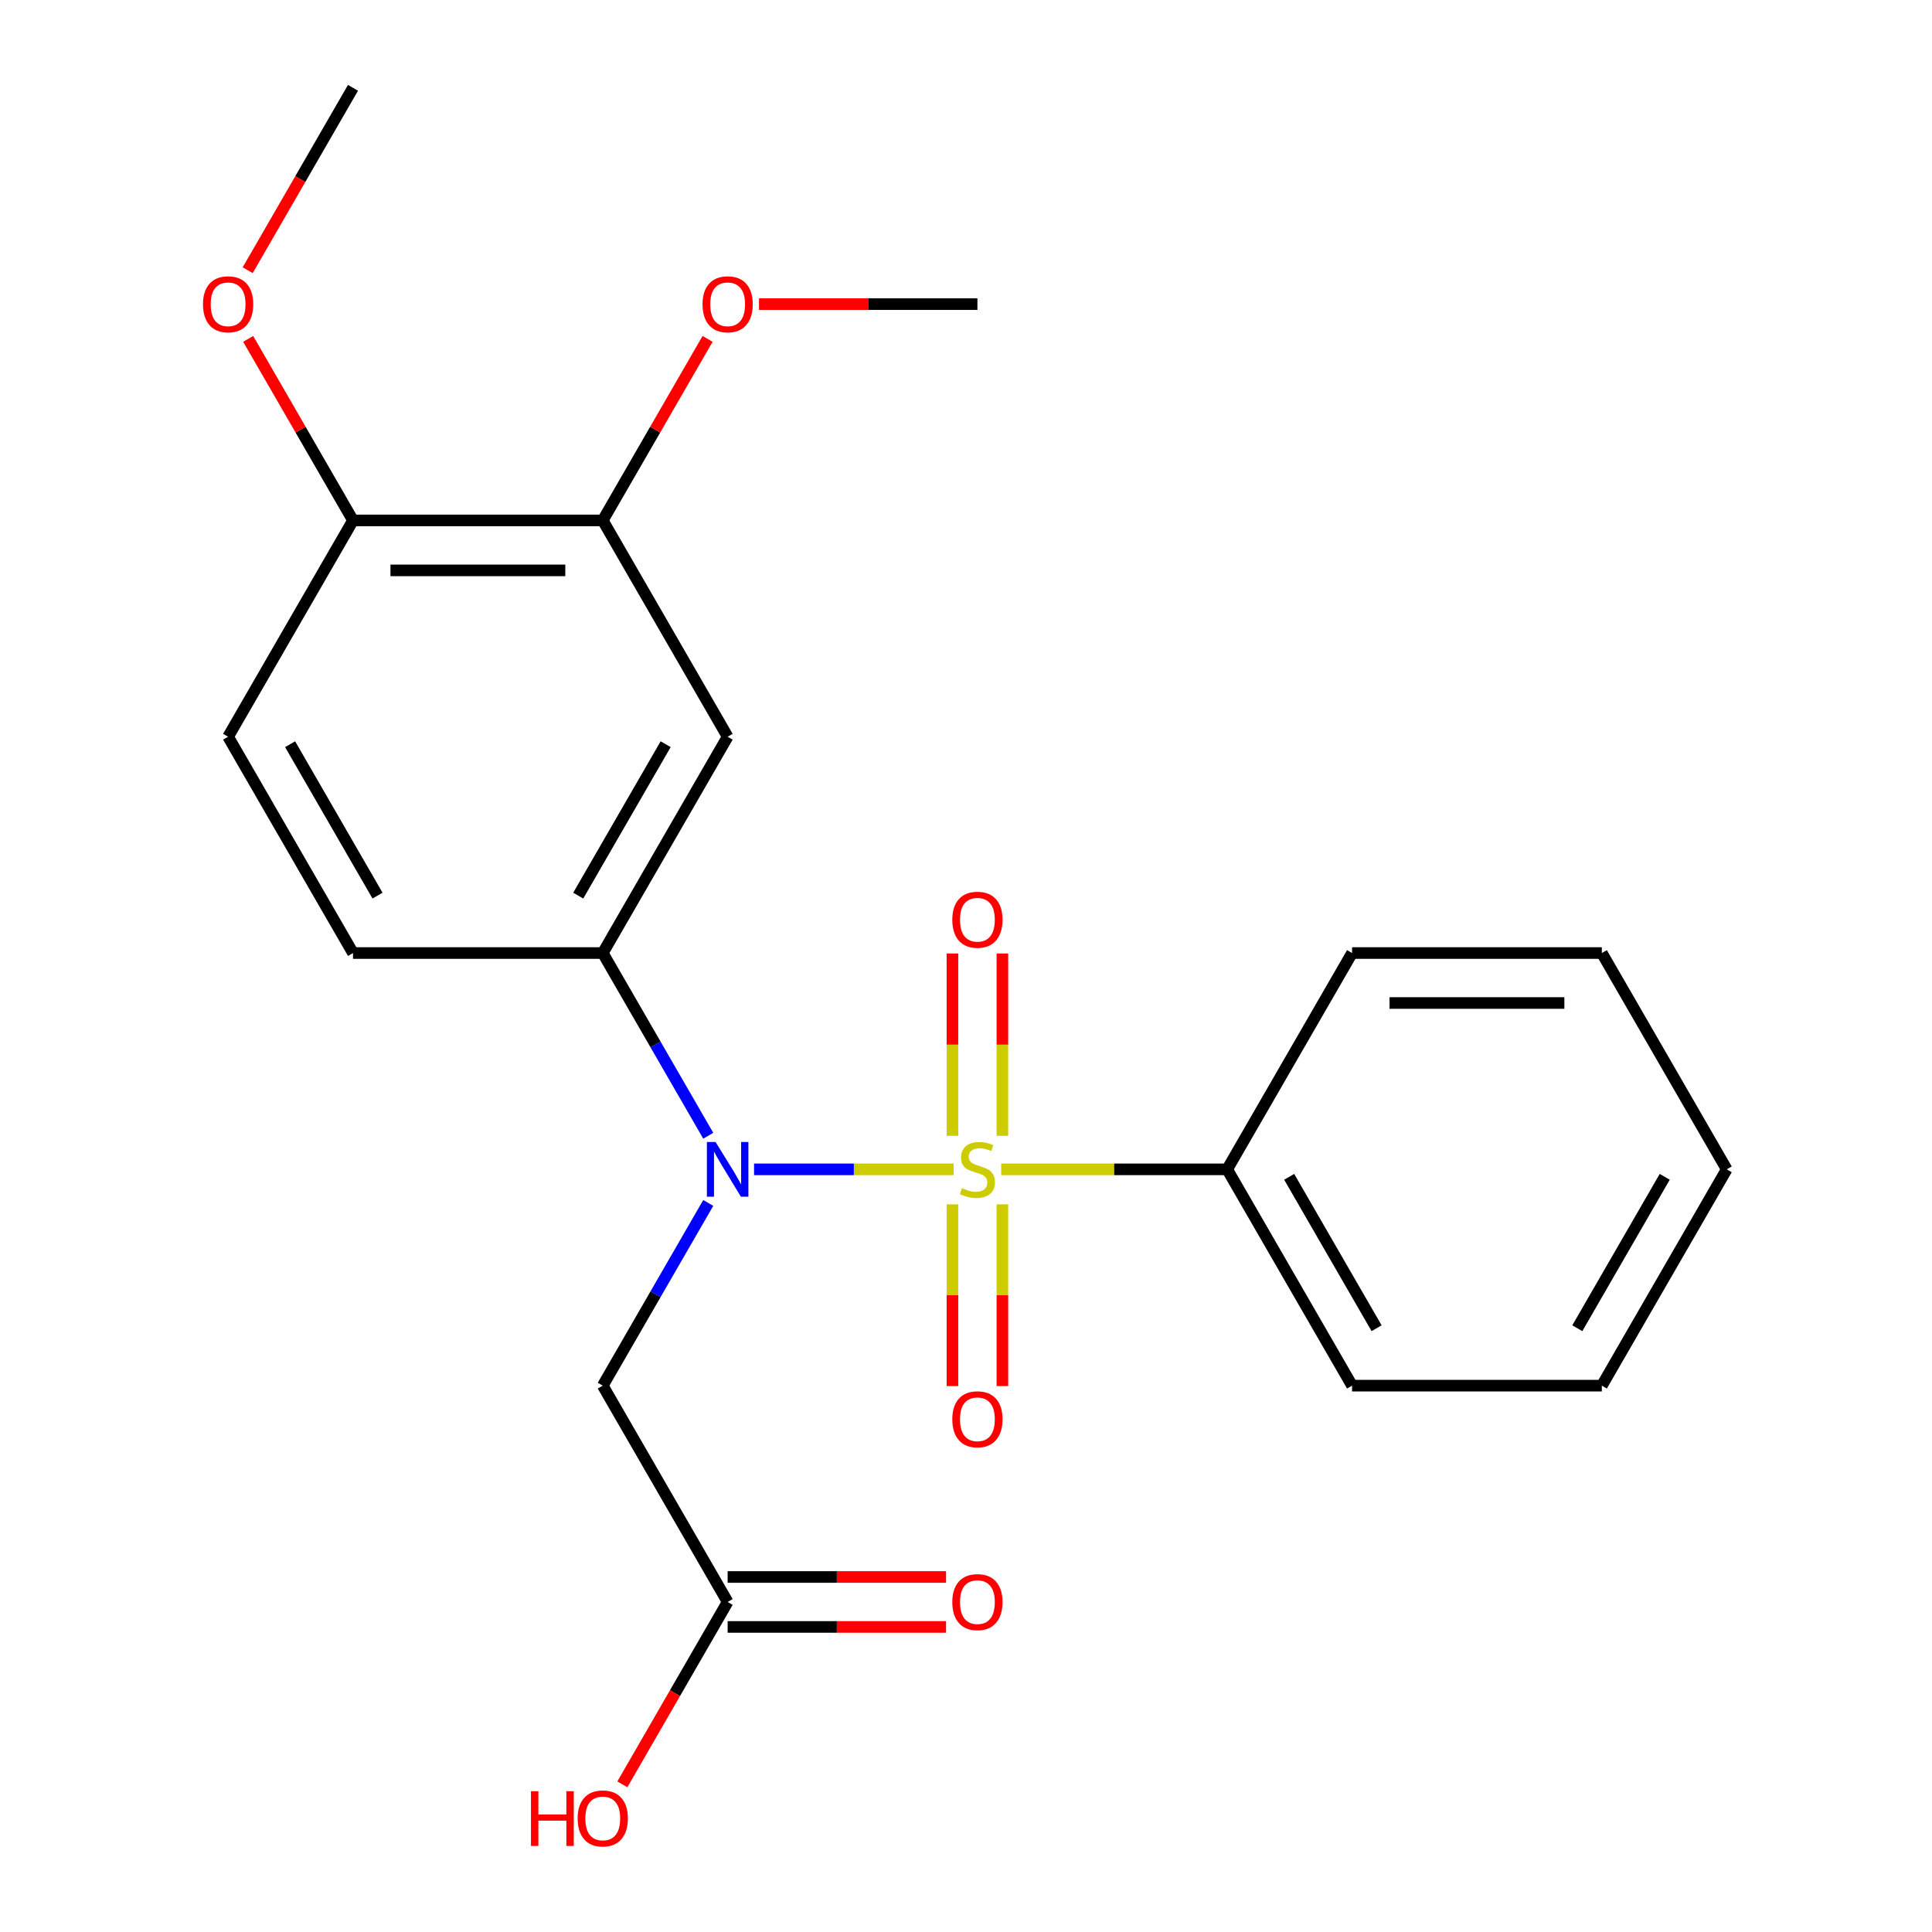 <?xml version='1.0' encoding='iso-8859-1'?>
<svg version='1.1' baseProfile='full'
              xmlns='http://www.w3.org/2000/svg'
                      xmlns:rdkit='http://www.rdkit.org/xml'
                      xmlns:xlink='http://www.w3.org/1999/xlink'
                  xml:space='preserve'
width='1000px' height='1000px' viewBox='0 0 1000 1000'>
<!-- END OF HEADER -->
<rect style='opacity:1.0;fill:#FFFFFF;stroke:none' width='1000' height='1000' x='0' y='0'> </rect>
<path class='bond-0' d='M 493.596,605.252 L 441.944,605.252' style='fill:none;fill-rule:evenodd;stroke:#CCCC00;stroke-width:6px;stroke-linecap:butt;stroke-linejoin:miter;stroke-opacity:1' />
<path class='bond-0' d='M 441.944,605.252 L 390.292,605.252' style='fill:none;fill-rule:evenodd;stroke:#0000FF;stroke-width:6px;stroke-linecap:butt;stroke-linejoin:miter;stroke-opacity:1' />
<path class='bond-4' d='M 518.836,587.9 L 518.836,540.715' style='fill:none;fill-rule:evenodd;stroke:#CCCC00;stroke-width:6px;stroke-linecap:butt;stroke-linejoin:miter;stroke-opacity:1' />
<path class='bond-4' d='M 518.836,540.715 L 518.836,493.53' style='fill:none;fill-rule:evenodd;stroke:#FF0000;stroke-width:6px;stroke-linecap:butt;stroke-linejoin:miter;stroke-opacity:1' />
<path class='bond-4' d='M 492.98,587.9 L 492.98,540.715' style='fill:none;fill-rule:evenodd;stroke:#CCCC00;stroke-width:6px;stroke-linecap:butt;stroke-linejoin:miter;stroke-opacity:1' />
<path class='bond-4' d='M 492.98,540.715 L 492.98,493.53' style='fill:none;fill-rule:evenodd;stroke:#FF0000;stroke-width:6px;stroke-linecap:butt;stroke-linejoin:miter;stroke-opacity:1' />
<path class='bond-5' d='M 492.98,623.364 L 492.98,670.398' style='fill:none;fill-rule:evenodd;stroke:#CCCC00;stroke-width:6px;stroke-linecap:butt;stroke-linejoin:miter;stroke-opacity:1' />
<path class='bond-5' d='M 492.98,670.398 L 492.98,717.432' style='fill:none;fill-rule:evenodd;stroke:#FF0000;stroke-width:6px;stroke-linecap:butt;stroke-linejoin:miter;stroke-opacity:1' />
<path class='bond-5' d='M 518.836,623.364 L 518.836,670.398' style='fill:none;fill-rule:evenodd;stroke:#CCCC00;stroke-width:6px;stroke-linecap:butt;stroke-linejoin:miter;stroke-opacity:1' />
<path class='bond-5' d='M 518.836,670.398 L 518.836,717.432' style='fill:none;fill-rule:evenodd;stroke:#FF0000;stroke-width:6px;stroke-linecap:butt;stroke-linejoin:miter;stroke-opacity:1' />
<path class='bond-6' d='M 518.22,605.252 L 576.704,605.252' style='fill:none;fill-rule:evenodd;stroke:#CCCC00;stroke-width:6px;stroke-linecap:butt;stroke-linejoin:miter;stroke-opacity:1' />
<path class='bond-6' d='M 576.704,605.252 L 635.187,605.252' style='fill:none;fill-rule:evenodd;stroke:#000000;stroke-width:6px;stroke-linecap:butt;stroke-linejoin:miter;stroke-opacity:1' />
<path class='bond-1' d='M 366.587,587.86 L 339.288,540.576' style='fill:none;fill-rule:evenodd;stroke:#0000FF;stroke-width:6px;stroke-linecap:butt;stroke-linejoin:miter;stroke-opacity:1' />
<path class='bond-1' d='M 339.288,540.576 L 311.988,493.292' style='fill:none;fill-rule:evenodd;stroke:#000000;stroke-width:6px;stroke-linecap:butt;stroke-linejoin:miter;stroke-opacity:1' />
<path class='bond-2' d='M 366.587,622.644 L 339.288,669.928' style='fill:none;fill-rule:evenodd;stroke:#0000FF;stroke-width:6px;stroke-linecap:butt;stroke-linejoin:miter;stroke-opacity:1' />
<path class='bond-2' d='M 339.288,669.928 L 311.988,717.211' style='fill:none;fill-rule:evenodd;stroke:#000000;stroke-width:6px;stroke-linecap:butt;stroke-linejoin:miter;stroke-opacity:1' />
<path class='bond-3' d='M 311.988,493.292 L 376.628,381.333' style='fill:none;fill-rule:evenodd;stroke:#000000;stroke-width:6px;stroke-linecap:butt;stroke-linejoin:miter;stroke-opacity:1' />
<path class='bond-3' d='M 299.292,463.57 L 344.54,385.199' style='fill:none;fill-rule:evenodd;stroke:#000000;stroke-width:6px;stroke-linecap:butt;stroke-linejoin:miter;stroke-opacity:1' />
<path class='bond-10' d='M 311.988,493.292 L 182.709,493.292' style='fill:none;fill-rule:evenodd;stroke:#000000;stroke-width:6px;stroke-linecap:butt;stroke-linejoin:miter;stroke-opacity:1' />
<path class='bond-7' d='M 311.988,717.211 L 376.628,829.171' style='fill:none;fill-rule:evenodd;stroke:#000000;stroke-width:6px;stroke-linecap:butt;stroke-linejoin:miter;stroke-opacity:1' />
<path class='bond-8' d='M 376.628,381.333 L 311.988,269.373' style='fill:none;fill-rule:evenodd;stroke:#000000;stroke-width:6px;stroke-linecap:butt;stroke-linejoin:miter;stroke-opacity:1' />
<path class='bond-16' d='M 635.187,605.252 L 699.827,717.211' style='fill:none;fill-rule:evenodd;stroke:#000000;stroke-width:6px;stroke-linecap:butt;stroke-linejoin:miter;stroke-opacity:1' />
<path class='bond-16' d='M 667.275,609.118 L 712.523,687.489' style='fill:none;fill-rule:evenodd;stroke:#000000;stroke-width:6px;stroke-linecap:butt;stroke-linejoin:miter;stroke-opacity:1' />
<path class='bond-17' d='M 635.187,605.252 L 699.827,493.292' style='fill:none;fill-rule:evenodd;stroke:#000000;stroke-width:6px;stroke-linecap:butt;stroke-linejoin:miter;stroke-opacity:1' />
<path class='bond-11' d='M 376.628,842.099 L 433.152,842.099' style='fill:none;fill-rule:evenodd;stroke:#000000;stroke-width:6px;stroke-linecap:butt;stroke-linejoin:miter;stroke-opacity:1' />
<path class='bond-11' d='M 433.152,842.099 L 489.676,842.099' style='fill:none;fill-rule:evenodd;stroke:#FF0000;stroke-width:6px;stroke-linecap:butt;stroke-linejoin:miter;stroke-opacity:1' />
<path class='bond-11' d='M 376.628,816.243 L 433.152,816.243' style='fill:none;fill-rule:evenodd;stroke:#000000;stroke-width:6px;stroke-linecap:butt;stroke-linejoin:miter;stroke-opacity:1' />
<path class='bond-11' d='M 433.152,816.243 L 489.676,816.243' style='fill:none;fill-rule:evenodd;stroke:#FF0000;stroke-width:6px;stroke-linecap:butt;stroke-linejoin:miter;stroke-opacity:1' />
<path class='bond-13' d='M 376.628,829.171 L 349.375,876.374' style='fill:none;fill-rule:evenodd;stroke:#000000;stroke-width:6px;stroke-linecap:butt;stroke-linejoin:miter;stroke-opacity:1' />
<path class='bond-13' d='M 349.375,876.374 L 322.122,923.578' style='fill:none;fill-rule:evenodd;stroke:#FF0000;stroke-width:6px;stroke-linecap:butt;stroke-linejoin:miter;stroke-opacity:1' />
<path class='bond-14' d='M 311.988,269.373 L 339.114,222.39' style='fill:none;fill-rule:evenodd;stroke:#000000;stroke-width:6px;stroke-linecap:butt;stroke-linejoin:miter;stroke-opacity:1' />
<path class='bond-14' d='M 339.114,222.39 L 366.241,175.406' style='fill:none;fill-rule:evenodd;stroke:#FF0000;stroke-width:6px;stroke-linecap:butt;stroke-linejoin:miter;stroke-opacity:1' />
<path class='bond-24' d='M 311.988,269.373 L 182.709,269.373' style='fill:none;fill-rule:evenodd;stroke:#000000;stroke-width:6px;stroke-linecap:butt;stroke-linejoin:miter;stroke-opacity:1' />
<path class='bond-24' d='M 292.596,295.229 L 202.101,295.229' style='fill:none;fill-rule:evenodd;stroke:#000000;stroke-width:6px;stroke-linecap:butt;stroke-linejoin:miter;stroke-opacity:1' />
<path class='bond-9' d='M 182.709,269.373 L 118.069,381.333' style='fill:none;fill-rule:evenodd;stroke:#000000;stroke-width:6px;stroke-linecap:butt;stroke-linejoin:miter;stroke-opacity:1' />
<path class='bond-15' d='M 182.709,269.373 L 155.583,222.39' style='fill:none;fill-rule:evenodd;stroke:#000000;stroke-width:6px;stroke-linecap:butt;stroke-linejoin:miter;stroke-opacity:1' />
<path class='bond-15' d='M 155.583,222.39 L 128.457,175.406' style='fill:none;fill-rule:evenodd;stroke:#FF0000;stroke-width:6px;stroke-linecap:butt;stroke-linejoin:miter;stroke-opacity:1' />
<path class='bond-12' d='M 182.709,493.292 L 118.069,381.333' style='fill:none;fill-rule:evenodd;stroke:#000000;stroke-width:6px;stroke-linecap:butt;stroke-linejoin:miter;stroke-opacity:1' />
<path class='bond-12' d='M 195.405,463.57 L 150.157,385.199' style='fill:none;fill-rule:evenodd;stroke:#000000;stroke-width:6px;stroke-linecap:butt;stroke-linejoin:miter;stroke-opacity:1' />
<path class='bond-18' d='M 392.86,157.414 L 449.384,157.414' style='fill:none;fill-rule:evenodd;stroke:#FF0000;stroke-width:6px;stroke-linecap:butt;stroke-linejoin:miter;stroke-opacity:1' />
<path class='bond-18' d='M 449.384,157.414 L 505.908,157.414' style='fill:none;fill-rule:evenodd;stroke:#000000;stroke-width:6px;stroke-linecap:butt;stroke-linejoin:miter;stroke-opacity:1' />
<path class='bond-19' d='M 128.203,139.862 L 155.456,92.658' style='fill:none;fill-rule:evenodd;stroke:#FF0000;stroke-width:6px;stroke-linecap:butt;stroke-linejoin:miter;stroke-opacity:1' />
<path class='bond-19' d='M 155.456,92.658 L 182.709,45.455' style='fill:none;fill-rule:evenodd;stroke:#000000;stroke-width:6px;stroke-linecap:butt;stroke-linejoin:miter;stroke-opacity:1' />
<path class='bond-21' d='M 699.827,717.211 L 829.107,717.211' style='fill:none;fill-rule:evenodd;stroke:#000000;stroke-width:6px;stroke-linecap:butt;stroke-linejoin:miter;stroke-opacity:1' />
<path class='bond-20' d='M 699.827,493.292 L 829.107,493.292' style='fill:none;fill-rule:evenodd;stroke:#000000;stroke-width:6px;stroke-linecap:butt;stroke-linejoin:miter;stroke-opacity:1' />
<path class='bond-20' d='M 719.219,519.148 L 809.715,519.148' style='fill:none;fill-rule:evenodd;stroke:#000000;stroke-width:6px;stroke-linecap:butt;stroke-linejoin:miter;stroke-opacity:1' />
<path class='bond-22' d='M 829.107,493.292 L 893.747,605.252' style='fill:none;fill-rule:evenodd;stroke:#000000;stroke-width:6px;stroke-linecap:butt;stroke-linejoin:miter;stroke-opacity:1' />
<path class='bond-23' d='M 829.107,717.211 L 893.747,605.252' style='fill:none;fill-rule:evenodd;stroke:#000000;stroke-width:6px;stroke-linecap:butt;stroke-linejoin:miter;stroke-opacity:1' />
<path class='bond-23' d='M 816.411,687.489 L 861.659,609.118' style='fill:none;fill-rule:evenodd;stroke:#000000;stroke-width:6px;stroke-linecap:butt;stroke-linejoin:miter;stroke-opacity:1' />
<path  class='atom-0' d='M 497.908 614.972
Q 498.228 615.092, 499.548 615.652
Q 500.868 616.212, 502.308 616.572
Q 503.788 616.892, 505.228 616.892
Q 507.908 616.892, 509.468 615.612
Q 511.028 614.292, 511.028 612.012
Q 511.028 610.452, 510.228 609.492
Q 509.468 608.532, 508.268 608.012
Q 507.068 607.492, 505.068 606.892
Q 502.548 606.132, 501.028 605.412
Q 499.548 604.692, 498.468 603.172
Q 497.428 601.652, 497.428 599.092
Q 497.428 595.532, 499.828 593.332
Q 502.268 591.132, 507.068 591.132
Q 510.348 591.132, 514.068 592.692
L 513.148 595.772
Q 509.748 594.372, 507.188 594.372
Q 504.428 594.372, 502.908 595.532
Q 501.388 596.652, 501.428 598.612
Q 501.428 600.132, 502.188 601.052
Q 502.988 601.972, 504.108 602.492
Q 505.268 603.012, 507.188 603.612
Q 509.748 604.412, 511.268 605.212
Q 512.788 606.012, 513.868 607.652
Q 514.988 609.252, 514.988 612.012
Q 514.988 615.932, 512.348 618.052
Q 509.748 620.132, 505.388 620.132
Q 502.868 620.132, 500.948 619.572
Q 499.068 619.052, 496.828 618.132
L 497.908 614.972
' fill='#CCCC00'/>
<path  class='atom-1' d='M 370.368 591.092
L 379.648 606.092
Q 380.568 607.572, 382.048 610.252
Q 383.528 612.932, 383.608 613.092
L 383.608 591.092
L 387.368 591.092
L 387.368 619.412
L 383.488 619.412
L 373.528 603.012
Q 372.368 601.092, 371.128 598.892
Q 369.928 596.692, 369.568 596.012
L 369.568 619.412
L 365.888 619.412
L 365.888 591.092
L 370.368 591.092
' fill='#0000FF'/>
<path  class='atom-5' d='M 492.908 476.052
Q 492.908 469.252, 496.268 465.452
Q 499.628 461.652, 505.908 461.652
Q 512.188 461.652, 515.548 465.452
Q 518.908 469.252, 518.908 476.052
Q 518.908 482.932, 515.508 486.852
Q 512.108 490.732, 505.908 490.732
Q 499.668 490.732, 496.268 486.852
Q 492.908 482.972, 492.908 476.052
M 505.908 487.532
Q 510.228 487.532, 512.548 484.652
Q 514.908 481.732, 514.908 476.052
Q 514.908 470.492, 512.548 467.692
Q 510.228 464.852, 505.908 464.852
Q 501.588 464.852, 499.228 467.652
Q 496.908 470.452, 496.908 476.052
Q 496.908 481.772, 499.228 484.652
Q 501.588 487.532, 505.908 487.532
' fill='#FF0000'/>
<path  class='atom-6' d='M 492.908 734.611
Q 492.908 727.811, 496.268 724.011
Q 499.628 720.211, 505.908 720.211
Q 512.188 720.211, 515.548 724.011
Q 518.908 727.811, 518.908 734.611
Q 518.908 741.491, 515.508 745.411
Q 512.108 749.291, 505.908 749.291
Q 499.668 749.291, 496.268 745.411
Q 492.908 741.531, 492.908 734.611
M 505.908 746.091
Q 510.228 746.091, 512.548 743.211
Q 514.908 740.291, 514.908 734.611
Q 514.908 729.051, 512.548 726.251
Q 510.228 723.411, 505.908 723.411
Q 501.588 723.411, 499.228 726.211
Q 496.908 729.011, 496.908 734.611
Q 496.908 740.331, 499.228 743.211
Q 501.588 746.091, 505.908 746.091
' fill='#FF0000'/>
<path  class='atom-12' d='M 492.908 829.251
Q 492.908 822.451, 496.268 818.651
Q 499.628 814.851, 505.908 814.851
Q 512.188 814.851, 515.548 818.651
Q 518.908 822.451, 518.908 829.251
Q 518.908 836.131, 515.508 840.051
Q 512.108 843.931, 505.908 843.931
Q 499.668 843.931, 496.268 840.051
Q 492.908 836.171, 492.908 829.251
M 505.908 840.731
Q 510.228 840.731, 512.548 837.851
Q 514.908 834.931, 514.908 829.251
Q 514.908 823.691, 512.548 820.891
Q 510.228 818.051, 505.908 818.051
Q 501.588 818.051, 499.228 820.851
Q 496.908 823.651, 496.908 829.251
Q 496.908 834.971, 499.228 837.851
Q 501.588 840.731, 505.908 840.731
' fill='#FF0000'/>
<path  class='atom-14' d='M 274.828 927.13
L 278.668 927.13
L 278.668 939.17
L 293.148 939.17
L 293.148 927.13
L 296.988 927.13
L 296.988 955.45
L 293.148 955.45
L 293.148 942.37
L 278.668 942.37
L 278.668 955.45
L 274.828 955.45
L 274.828 927.13
' fill='#FF0000'/>
<path  class='atom-14' d='M 298.988 941.21
Q 298.988 934.41, 302.348 930.61
Q 305.708 926.81, 311.988 926.81
Q 318.268 926.81, 321.628 930.61
Q 324.988 934.41, 324.988 941.21
Q 324.988 948.09, 321.588 952.01
Q 318.188 955.89, 311.988 955.89
Q 305.748 955.89, 302.348 952.01
Q 298.988 948.13, 298.988 941.21
M 311.988 952.69
Q 316.308 952.69, 318.628 949.81
Q 320.988 946.89, 320.988 941.21
Q 320.988 935.65, 318.628 932.85
Q 316.308 930.01, 311.988 930.01
Q 307.668 930.01, 305.308 932.81
Q 302.988 935.61, 302.988 941.21
Q 302.988 946.93, 305.308 949.81
Q 307.668 952.69, 311.988 952.69
' fill='#FF0000'/>
<path  class='atom-15' d='M 363.628 157.494
Q 363.628 150.694, 366.988 146.894
Q 370.348 143.094, 376.628 143.094
Q 382.908 143.094, 386.268 146.894
Q 389.628 150.694, 389.628 157.494
Q 389.628 164.374, 386.228 168.294
Q 382.828 172.174, 376.628 172.174
Q 370.388 172.174, 366.988 168.294
Q 363.628 164.414, 363.628 157.494
M 376.628 168.974
Q 380.948 168.974, 383.268 166.094
Q 385.628 163.174, 385.628 157.494
Q 385.628 151.934, 383.268 149.134
Q 380.948 146.294, 376.628 146.294
Q 372.308 146.294, 369.948 149.094
Q 367.628 151.894, 367.628 157.494
Q 367.628 163.214, 369.948 166.094
Q 372.308 168.974, 376.628 168.974
' fill='#FF0000'/>
<path  class='atom-16' d='M 105.069 157.494
Q 105.069 150.694, 108.429 146.894
Q 111.789 143.094, 118.069 143.094
Q 124.349 143.094, 127.709 146.894
Q 131.069 150.694, 131.069 157.494
Q 131.069 164.374, 127.669 168.294
Q 124.269 172.174, 118.069 172.174
Q 111.829 172.174, 108.429 168.294
Q 105.069 164.414, 105.069 157.494
M 118.069 168.974
Q 122.389 168.974, 124.709 166.094
Q 127.069 163.174, 127.069 157.494
Q 127.069 151.934, 124.709 149.134
Q 122.389 146.294, 118.069 146.294
Q 113.749 146.294, 111.389 149.094
Q 109.069 151.894, 109.069 157.494
Q 109.069 163.214, 111.389 166.094
Q 113.749 168.974, 118.069 168.974
' fill='#FF0000'/>
</svg>
